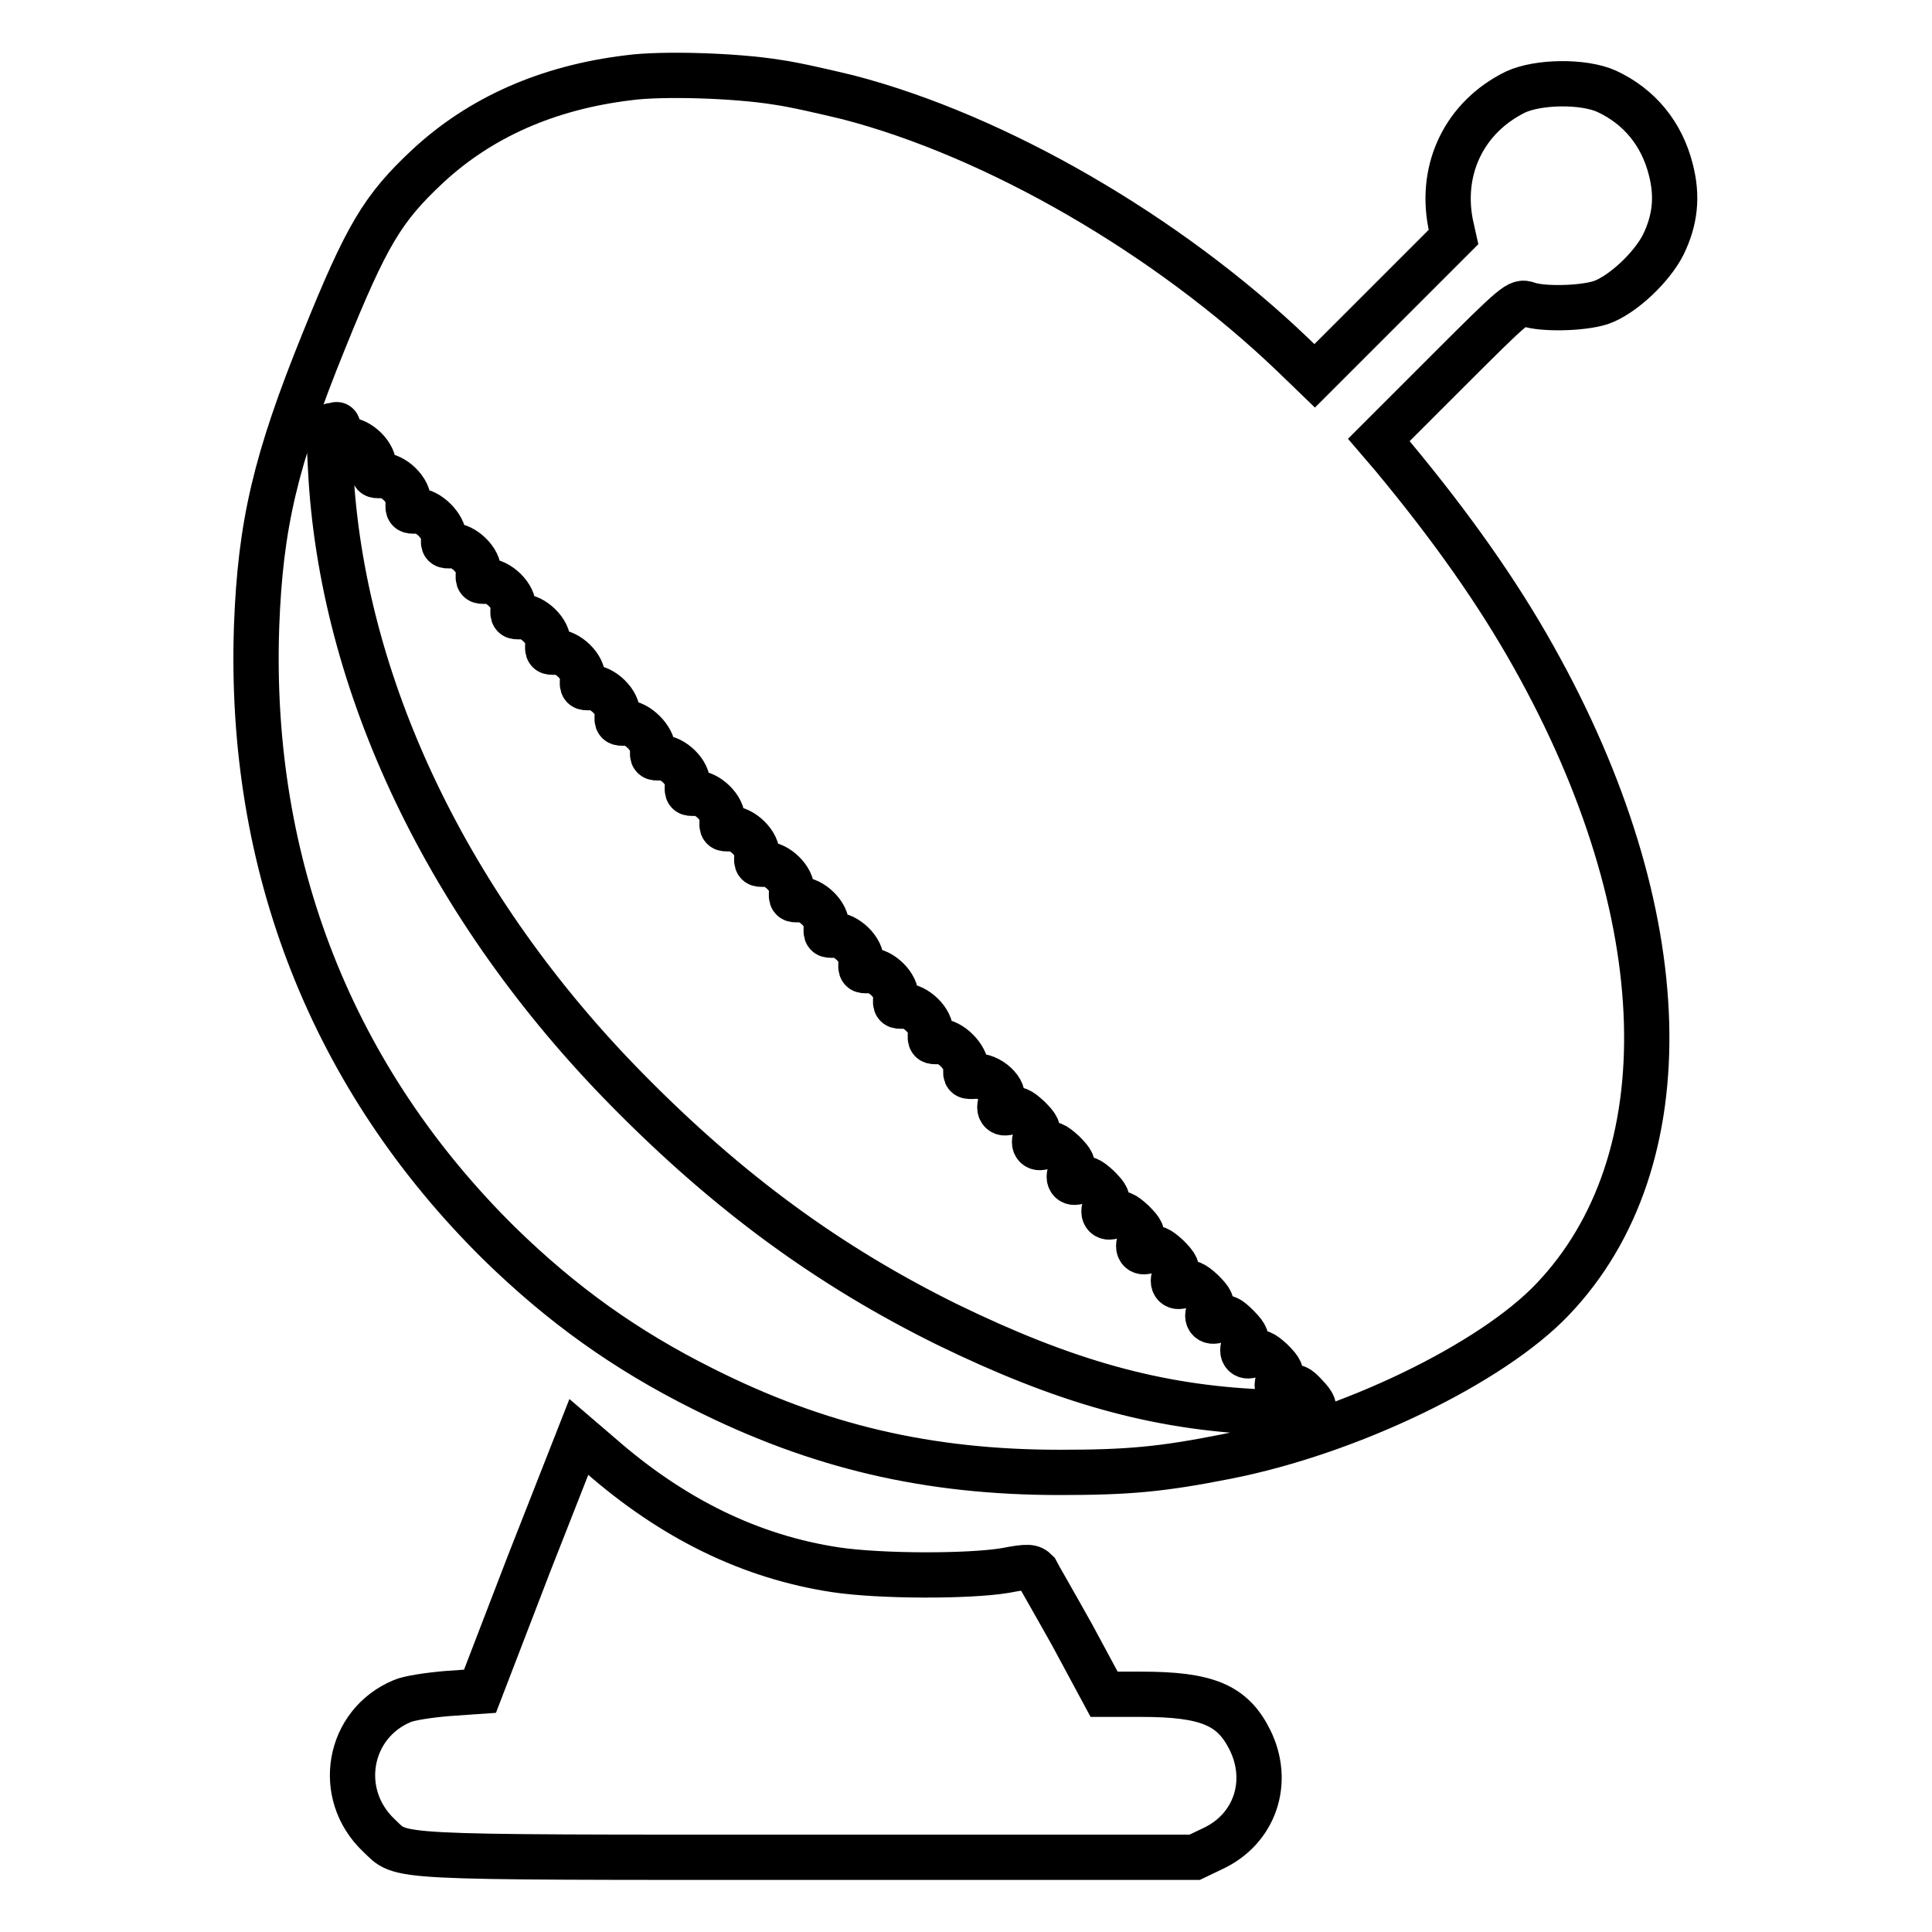 <?xml version="1.0" encoding="utf-8"?>
<!-- Svg Vector Icons : http://www.onlinewebfonts.com/icon -->
<!DOCTYPE svg PUBLIC "-//W3C//DTD SVG 1.1//EN" "http://www.w3.org/Graphics/SVG/1.1/DTD/svg11.dtd">
<svg version="1.1" xmlns="http://www.w3.org/2000/svg" xmlns:xlink="http://www.w3.org/1999/xlink" x="0px" y="0px" viewBox="0 0 256 256" enable-background="new 0 0 256 256" xml:space="preserve">
<g><g><g><path stroke-width="6" fill-opacity="0" stroke="#000000"  d="M83.3,10.3c-10.8,1.3-19.7,5.3-26.6,11.7c-6,5.6-8.1,9.1-13.8,23.2c-6.4,15.8-8.4,24.3-8.9,37.8c-1.1,31.8,10.1,60,32.2,81.8c8.3,8.1,16.7,14.1,26.9,19.2c15.3,7.7,29.9,11.1,47.3,11.1c9.1,0,13.5-0.4,22.1-2.1c16.3-3.2,35.1-12.3,43.2-20.8c17.5-18.3,16.6-51.2-2.5-85.2c-4.7-8.4-10.8-17.1-18.7-26.6l-1.8-2.1l9.2-9.2c9-9,9.3-9.2,10.5-8.8c1.9,0.7,7.2,0.6,9.7-0.2c2.9-1,6.8-4.7,8.3-7.7c1.6-3.3,1.9-6.4,1-9.9c-1.2-4.8-4.2-8.4-8.5-10.4c-3.1-1.4-9.1-1.3-12.1,0.1c-6.7,3.3-10,10.1-8.6,17.4l0.4,1.8l-9.2,9.2l-9.2,9.2l-2.9-2.8C154.7,31.1,132,18,112.4,12.9c-2.9-0.7-7.2-1.7-9.4-2C97.5,10,87.7,9.7,83.3,10.3z M44.9,57.2c-0.1,1,0,1.2,1,1.1c1.6-0.1,3.8,2,3.6,3.6c-0.1,1,0,1.2,1,1.1c1.6-0.1,3.8,2,3.6,3.6c-0.1,1,0,1.2,1.1,1.1c1.5-0.1,3.7,2.1,3.6,3.6c-0.1,0.9,0,1.1,1,1c1.6-0.1,3.8,2,3.6,3.6c-0.1,1,0,1.2,1,1.1c1.6-0.1,3.8,2,3.6,3.6c-0.1,1,0,1.2,1,1.1c1.6-0.1,3.8,2,3.6,3.6c-0.1,1,0,1.2,1,1.1c1.6-0.1,3.8,2,3.6,3.6c-0.1,1,0,1.2,1,1.1c1.6-0.1,3.8,2,3.6,3.6c-0.1,1,0,1.2,1.1,1.1c1.5-0.1,3.7,2.1,3.6,3.6c-0.1,0.9,0,1.1,1,1c1.6-0.1,3.8,2,3.6,3.6c-0.1,1,0,1.2,1,1.1c1.6-0.1,3.8,2,3.6,3.6c-0.1,1,0,1.2,1,1.1c1.6-0.1,3.8,2,3.6,3.6c-0.1,1,0,1.2,1,1.1c1.6-0.1,3.8,2,3.6,3.6c-0.1,1,0,1.2,1,1.1c1.6-0.1,3.8,2,3.6,3.6c-0.1,1,0,1.2,1,1.1c1.6-0.1,3.8,2,3.6,3.6c-0.1,1,0,1.2,1,1.1c1.6-0.1,3.8,2,3.6,3.6c-0.1,1,0,1.2,1,1.1c1.6-0.1,3.8,2,3.6,3.6c-0.1,1,0,1.2,1.1,1.1c1.5-0.1,3.7,2.1,3.6,3.6c-0.1,1,0,1.1,1.2,1c1.8-0.2,4.2,1.9,3.5,3.3c-0.6,1.2,0.1,2,1.3,1.3c0.6-0.4,1.1-0.2,2.3,0.9c1.2,1.2,1.4,1.6,1,2.4c-0.6,1.2,0.1,2,1.3,1.3c0.6-0.4,1.1-0.2,2.3,0.9c1.2,1.2,1.4,1.6,1,2.4c-0.6,1.2,0.1,2,1.3,1.3c0.6-0.4,1.1-0.2,2.3,0.9c1.2,1.2,1.4,1.6,1,2.4c-0.6,1.2,0.1,2,1.3,1.3c0.6-0.4,1.1-0.2,2.3,0.9c1.2,1.2,1.4,1.6,1,2.4c-0.6,1.2,0.1,2,1.3,1.3c0.6-0.4,1.1-0.2,2.3,0.9c1.2,1.2,1.4,1.6,1,2.4c-0.6,1.2,0.1,2,1.3,1.3c0.6-0.4,1.1-0.2,2.3,0.9c1.2,1.2,1.4,1.6,1,2.4c-0.7,1.2,0.1,2,1.3,1.3c0.8-0.4,1.2-0.2,2.4,1c1.2,1.2,1.3,1.7,0.9,2.3c-0.6,1.2,0.1,2,1.3,1.3c0.6-0.4,1.1-0.2,2.3,0.9c1.2,1.2,1.4,1.6,1,2.4c-0.7,1.2,0.1,2,1.3,1.3c0.8-0.4,1.2-0.2,2.2,0.9c2.1,2.2,1.4,2.5-5.7,2.2c-14.2-0.6-26.4-4.1-41.8-11.6c-15.6-7.7-28.9-17.4-42.3-31c-23.8-24.1-38-53.9-39.4-82.5c-0.3-5.6-0.2-6,0.5-5.4C44.7,55.8,44.9,56.6,44.9,57.2z"/><path stroke-width="6" fill-opacity="0" stroke="#000000"  d="M70.1,207.2l-6.5,16.9l-4.3,0.3c-2.4,0.2-5.1,0.6-6,1c-7.2,3-8.9,12.3-3.1,17.8c3.2,3,0.2,2.9,56.8,2.9h51.3l2.3-1.1c5.7-2.6,7.8-8.9,5-14.5c-2.3-4.6-5.7-6-14.4-6h-4.9l-4.2-7.8c-2.4-4.3-4.6-8.1-4.8-8.5c-0.6-0.6-1-0.7-4.1-0.1c-4.8,0.8-16.5,0.8-22.5-0.1c-11.2-1.7-21.5-6.7-31.2-15.2l-2.8-2.4L70.1,207.2z"/></g></g></g>
</svg>